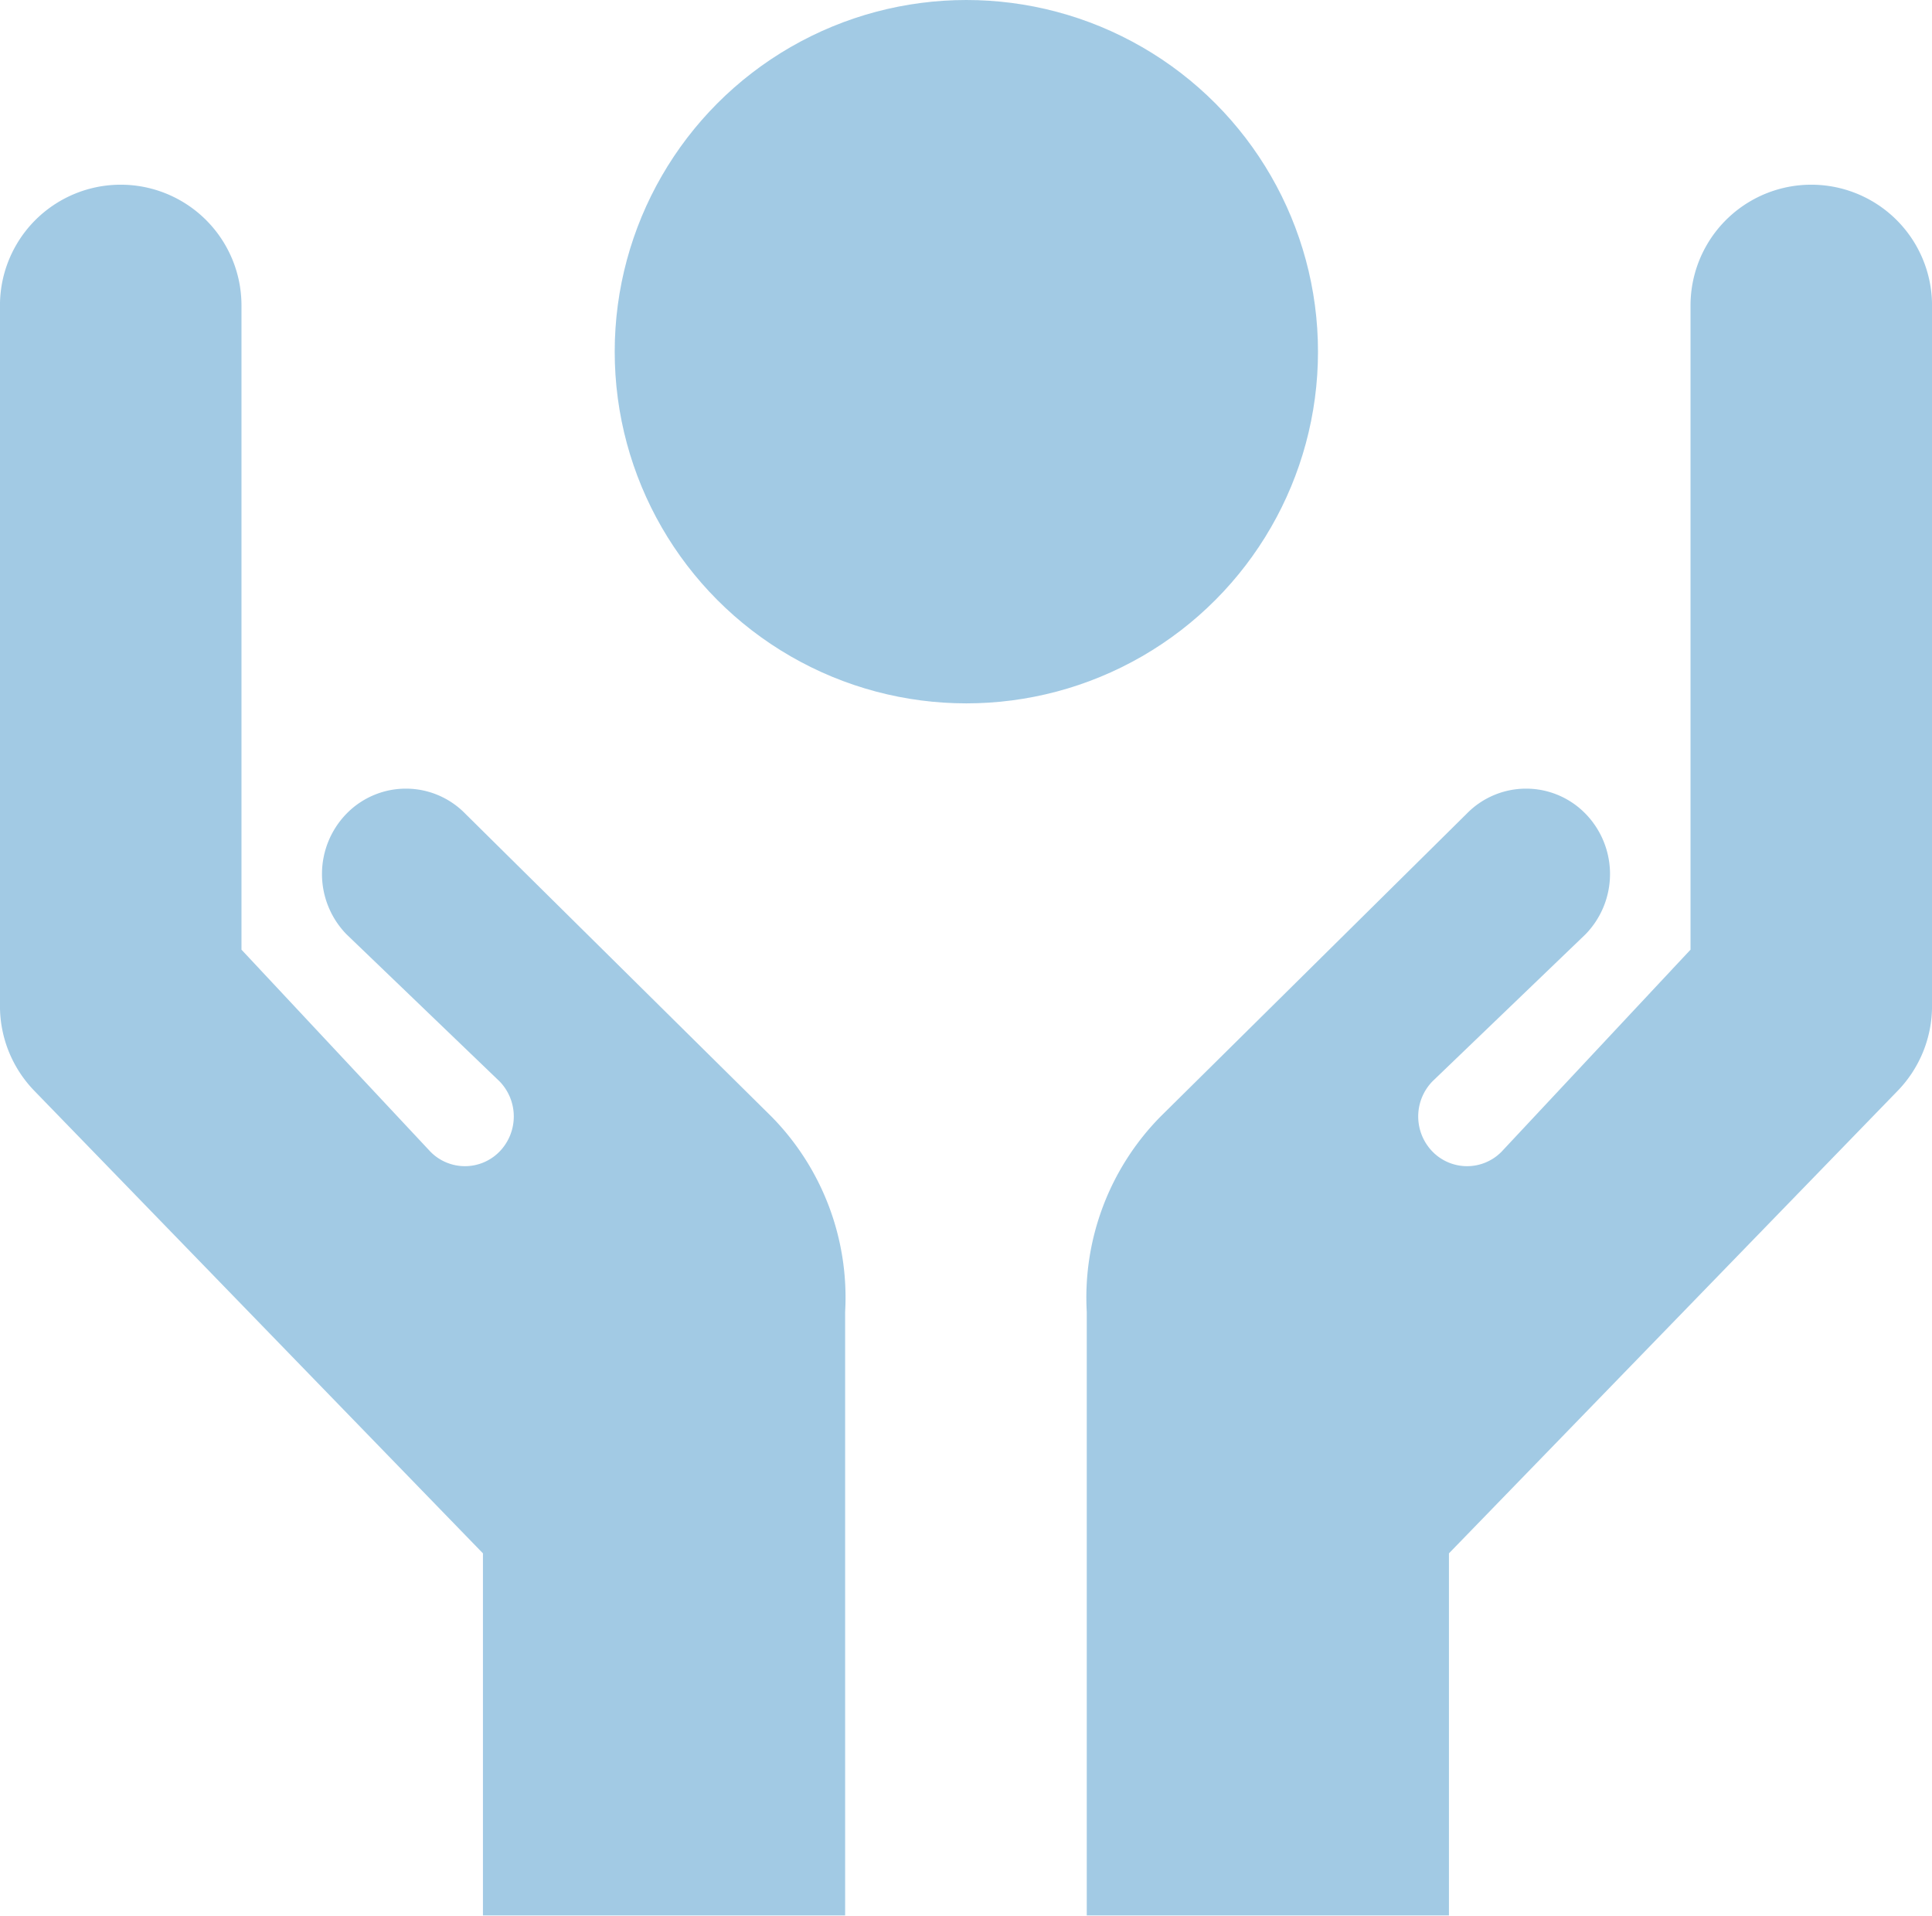 <svg xmlns="http://www.w3.org/2000/svg" id="icon-mission3" viewBox="0 0 54.942 54.471" fill="#7BB4D9">
  <g opacity=".7" transform="translate(0 -.471)">
    <path
        d="M33 32.223l8.712-8.617a2.358 2.358 0 013.374 0 2.457 2.457 0 010 3.434l-4.348 4.177a1.432 1.432 0 000 2 1.374 1.374 0 001.965 0l5.372-5.743V9.157a3.434 3.434 0 016.868 0v19.915a3.463 3.463 0 01-.991 2.43L41.205 44.64v10.3h-10.3V37.772A7.332 7.332 0 0133 32.223z"
        data-name="Tracé 196"></path>
    <path
        d="M21.942 32.223l-8.712-8.617a2.358 2.358 0 00-3.374 0 2.457 2.457 0 000 3.434l4.348 4.177a1.432 1.432 0 010 2 1.374 1.374 0 01-1.965 0l-5.372-5.743V9.157a3.434 3.434 0 00-6.868 0v19.915a3.462 3.462 0 00.991 2.43L13.734 44.64v10.3h10.3V37.772a7.332 7.332 0 00-2.092-5.549z"
        data-name="Tracé 197"></path>
    <circle cx="10" cy="10" data-name="Ellipse 17" r="10" transform="translate(17.481 .471)"></circle>
  </g>
</svg>
